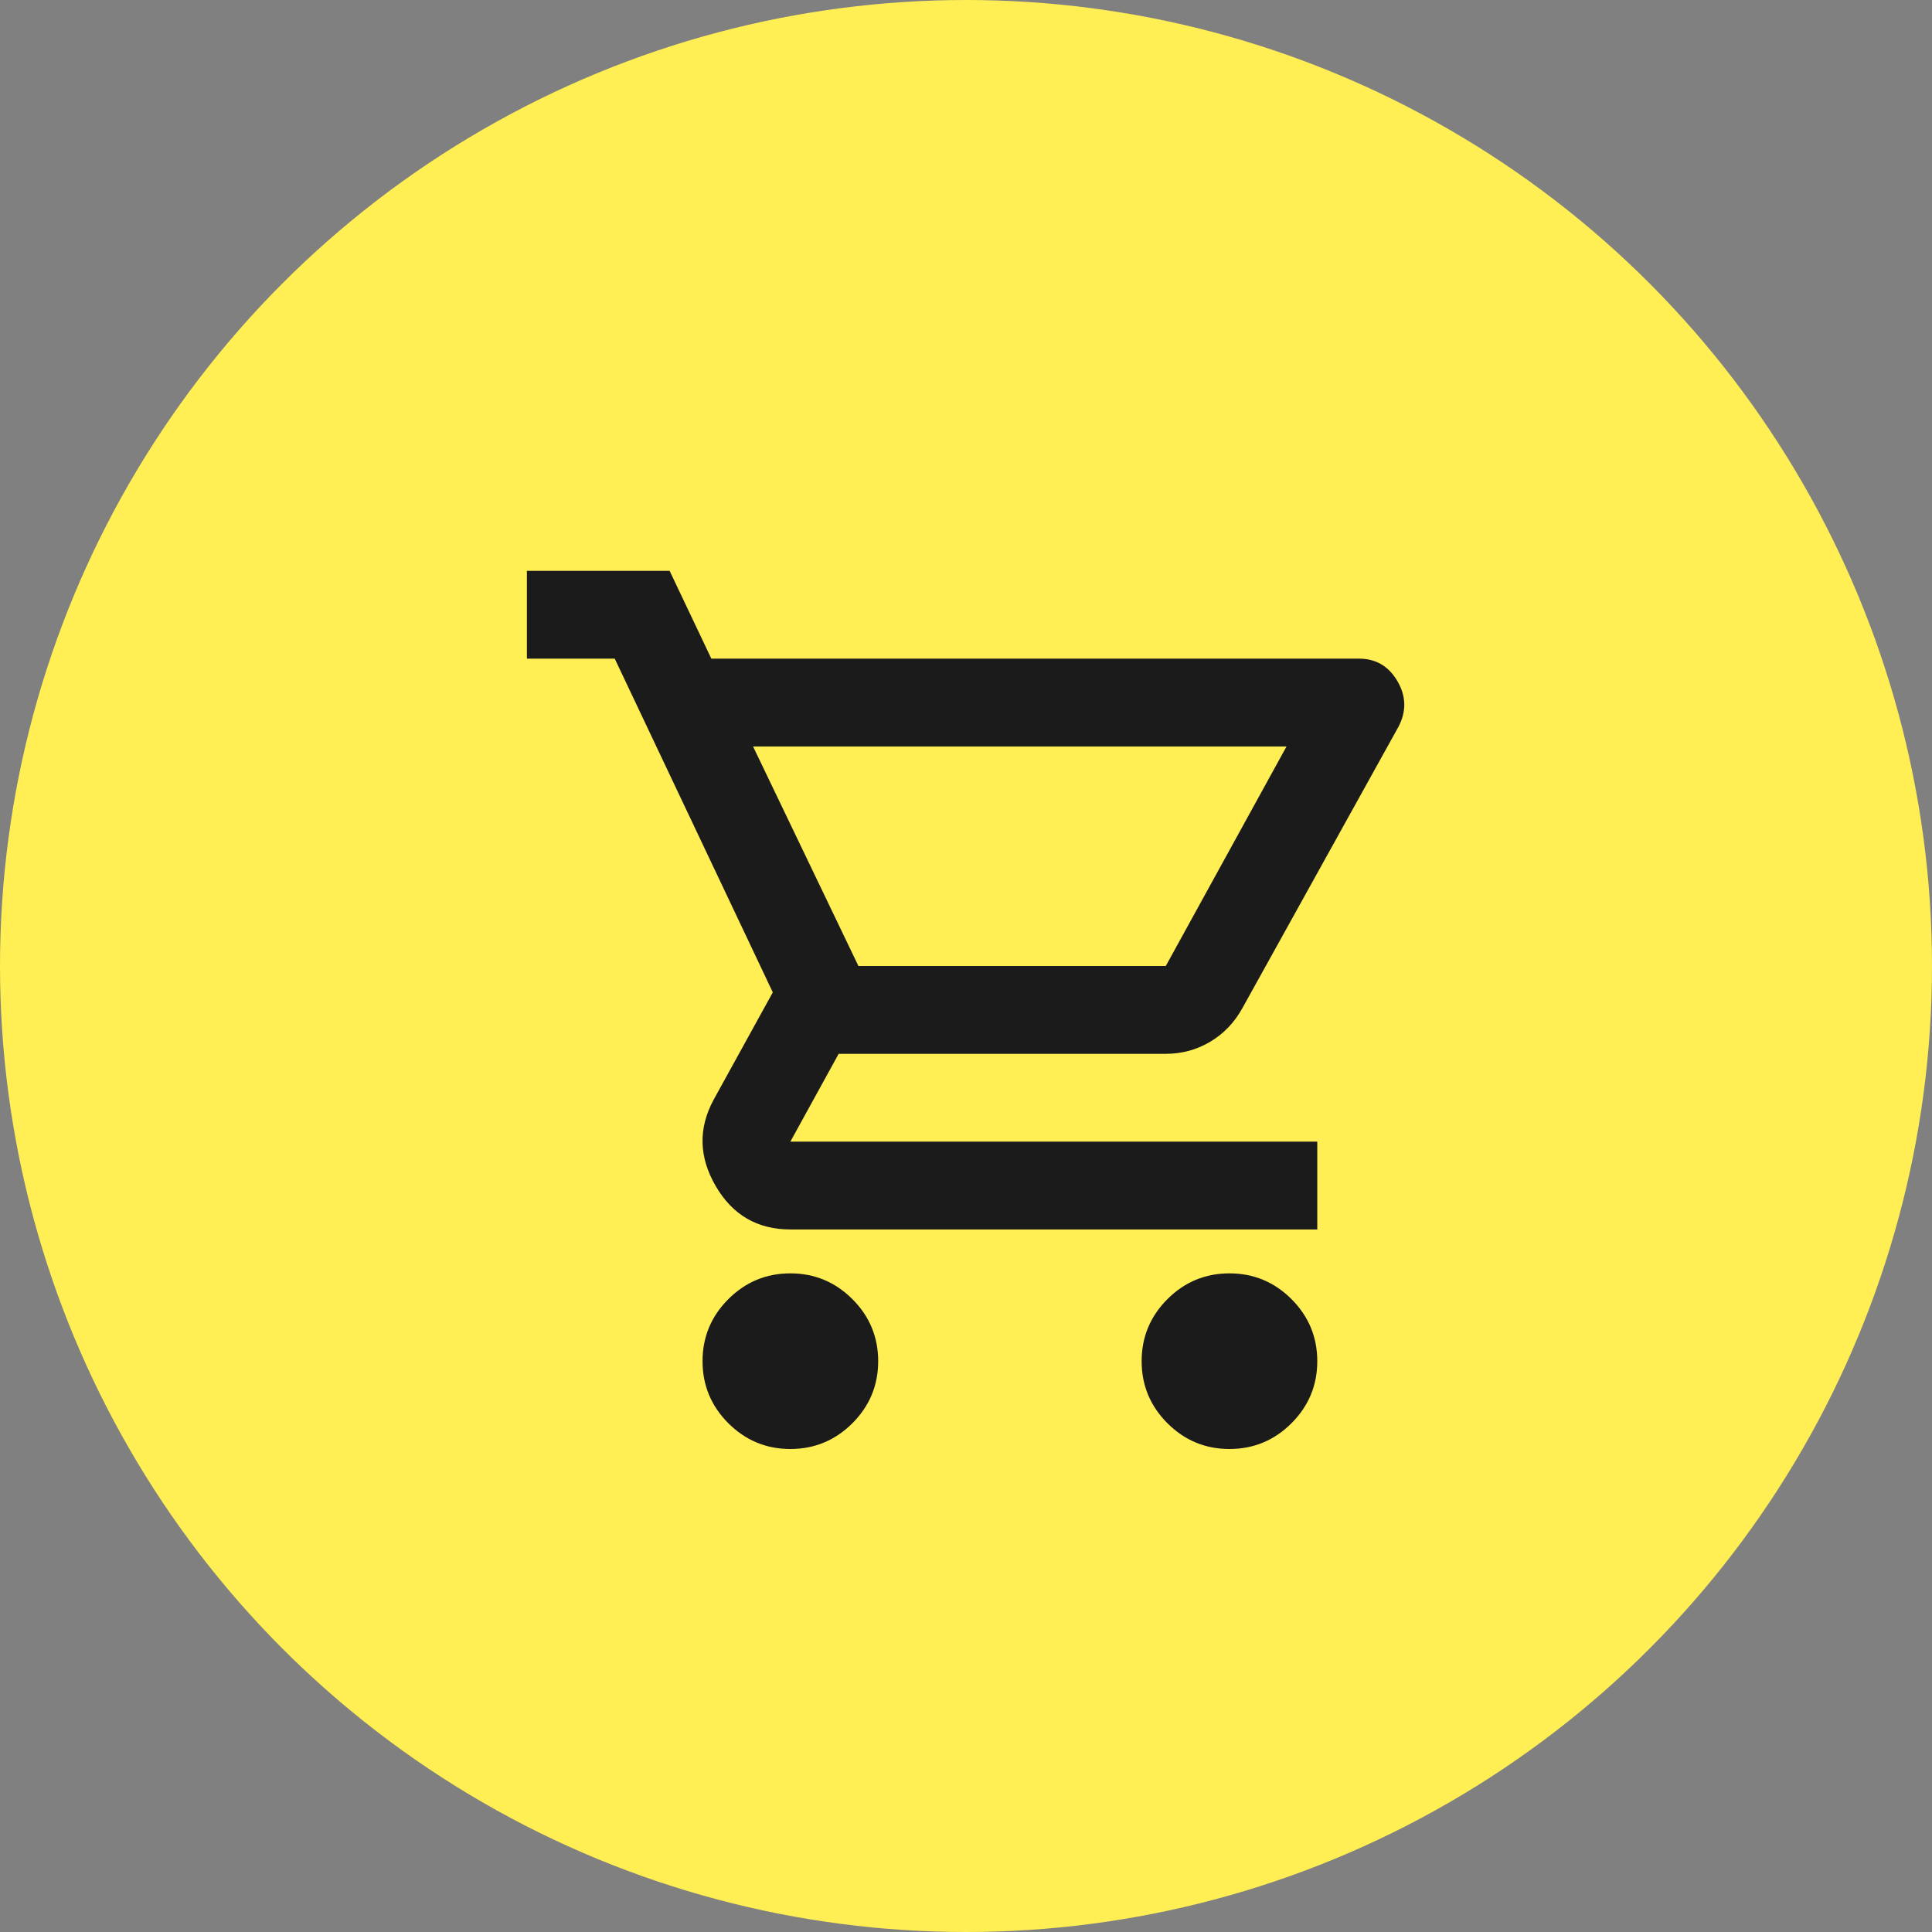 <?xml version="1.0" encoding="UTF-8"?> <svg xmlns="http://www.w3.org/2000/svg" width="44" height="44" viewBox="0 0 44 44" fill="none"><rect x="0" y="0" width="44" height="44" fill="#808080" stroke="none"/><circle cx="22" cy="22" r="22" fill="#FFEE54"></circle><path d="M18 33C17.45 33 16.979 32.804 16.587 32.413C16.196 32.021 16 31.55 16 31C16 30.45 16.196 29.979 16.587 29.587C16.979 29.196 17.45 29 18 29C18.55 29 19.021 29.196 19.413 29.587C19.804 29.979 20 30.45 20 31C20 31.55 19.804 32.021 19.413 32.413C19.021 32.804 18.55 33 18 33ZM28 33C27.45 33 26.979 32.804 26.587 32.413C26.196 32.021 26 31.55 26 31C26 30.45 26.196 29.979 26.587 29.587C26.979 29.196 27.45 29 28 29C28.55 29 29.021 29.196 29.413 29.587C29.804 29.979 30 30.45 30 31C30 31.55 29.804 32.021 29.413 32.413C29.021 32.804 28.55 33 28 33ZM17.15 17L19.55 22H26.55L29.3 17H17.15ZM16.2 15H30.95C31.333 15 31.625 15.171 31.825 15.512C32.025 15.854 32.033 16.2 31.85 16.55L28.3 22.95C28.117 23.283 27.871 23.542 27.562 23.725C27.254 23.908 26.917 24 26.55 24H19.1L18 26H30V28H18C17.25 28 16.683 27.671 16.3 27.012C15.917 26.354 15.9 25.7 16.25 25.05L17.6 22.6L14 15H12V13H15.25L16.2 15Z" fill="#1B1B1B"></path></svg> 